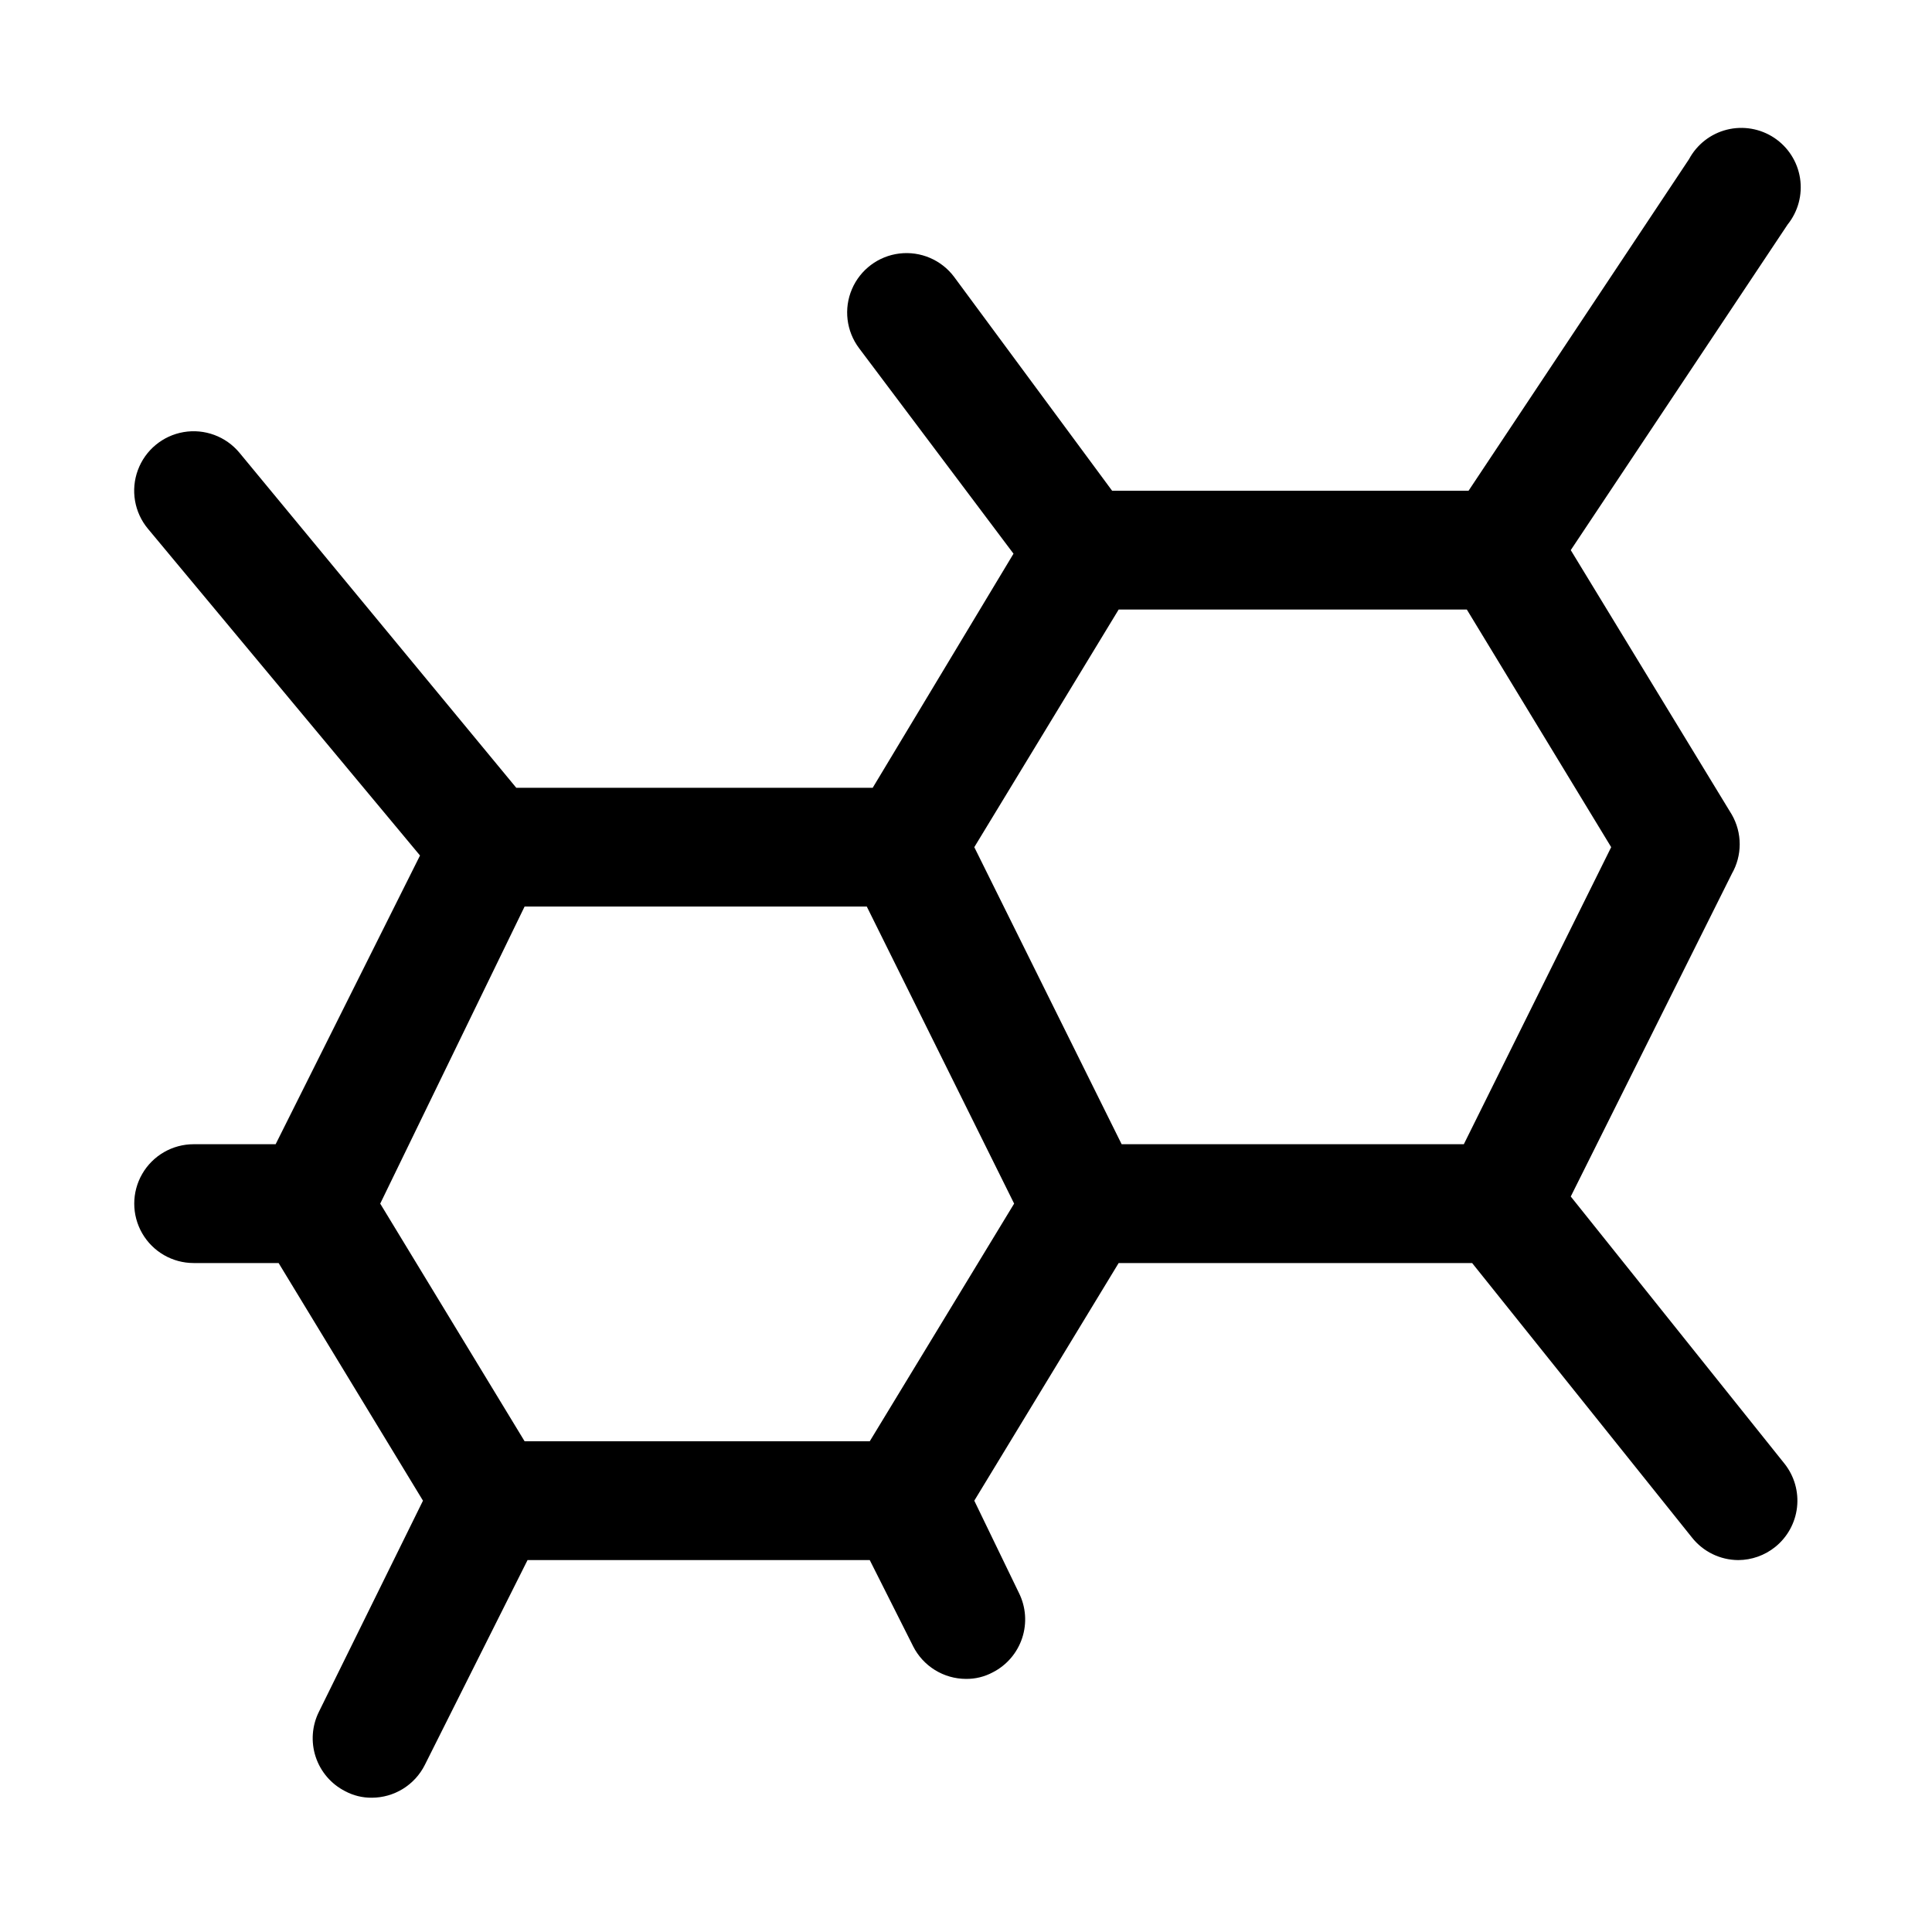 <?xml version="1.0" encoding="UTF-8"?>
<!-- Uploaded to: ICON Repo, www.iconrepo.com, Generator: ICON Repo Mixer Tools -->
<svg fill="#000000" width="800px" height="800px" version="1.1" viewBox="144 144 512 512" xmlns="http://www.w3.org/2000/svg">
 <path d="m195.32 447.23c-5.625 0-10.82 3-13.633 7.871-2.812 4.871-2.812 10.875 0 15.746s8.008 7.871 13.633 7.871h22.516l38.258 62.977-27.551 55.891c-1.867 3.719-2.188 8.023-0.891 11.977s4.109 7.234 7.816 9.121c2.18 1.164 4.617 1.762 7.086 1.73 2.906-0.008 5.754-0.82 8.227-2.352 2.477-1.527 4.477-3.711 5.785-6.305l27.238-54.32h90.688l11.492 22.828-0.004 0.004c1.309 2.594 3.312 4.777 5.785 6.305 2.473 1.531 5.32 2.344 8.23 2.352 2.469 0.031 4.906-0.566 7.082-1.73 3.711-1.887 6.519-5.168 7.816-9.121 1.301-3.953 0.98-8.258-0.887-11.977l-11.809-24.402 38.258-62.977h93.676l58.254 72.738c2.969 3.758 7.488 5.961 12.281 5.981 3.551-0.02 6.992-1.238 9.762-3.461 3.242-2.598 5.328-6.375 5.801-10.504s-0.707-8.277-3.281-11.539l-56.68-70.848 42.668-85.488-0.004-0.004c1.383-2.391 2.109-5.106 2.109-7.871 0-2.762-0.727-5.477-2.109-7.871l-42.664-70.062 57.465-86.277c2.777-3.449 3.977-7.91 3.297-12.285-0.676-4.379-3.168-8.266-6.859-10.715-3.695-2.445-8.246-3.223-12.543-2.144-4.293 1.082-7.934 3.922-10.027 7.828l-58.414 87.852h-94.465l-41.875-56.68c-3.375-4.5-8.895-6.856-14.48-6.184-5.586 0.672-10.387 4.273-12.594 9.445-2.211 5.172-1.492 11.133 1.883 15.633l40.934 54.473-37.312 62.031h-94.465l-73.367-88.797c-3.602-4.328-9.238-6.41-14.789-5.461-5.551 0.953-10.172 4.793-12.121 10.078-1.953 5.281-0.938 11.207 2.664 15.535l72.109 86.594-38.262 76.516zm245.14-141.7h92.262l38.258 62.977-39.047 78.719h-90.688l-39.047-78.719zm-157.44 78.719h90.688l39.047 78.719-38.258 62.977h-91.477l-38.258-62.973z"/>
</svg>